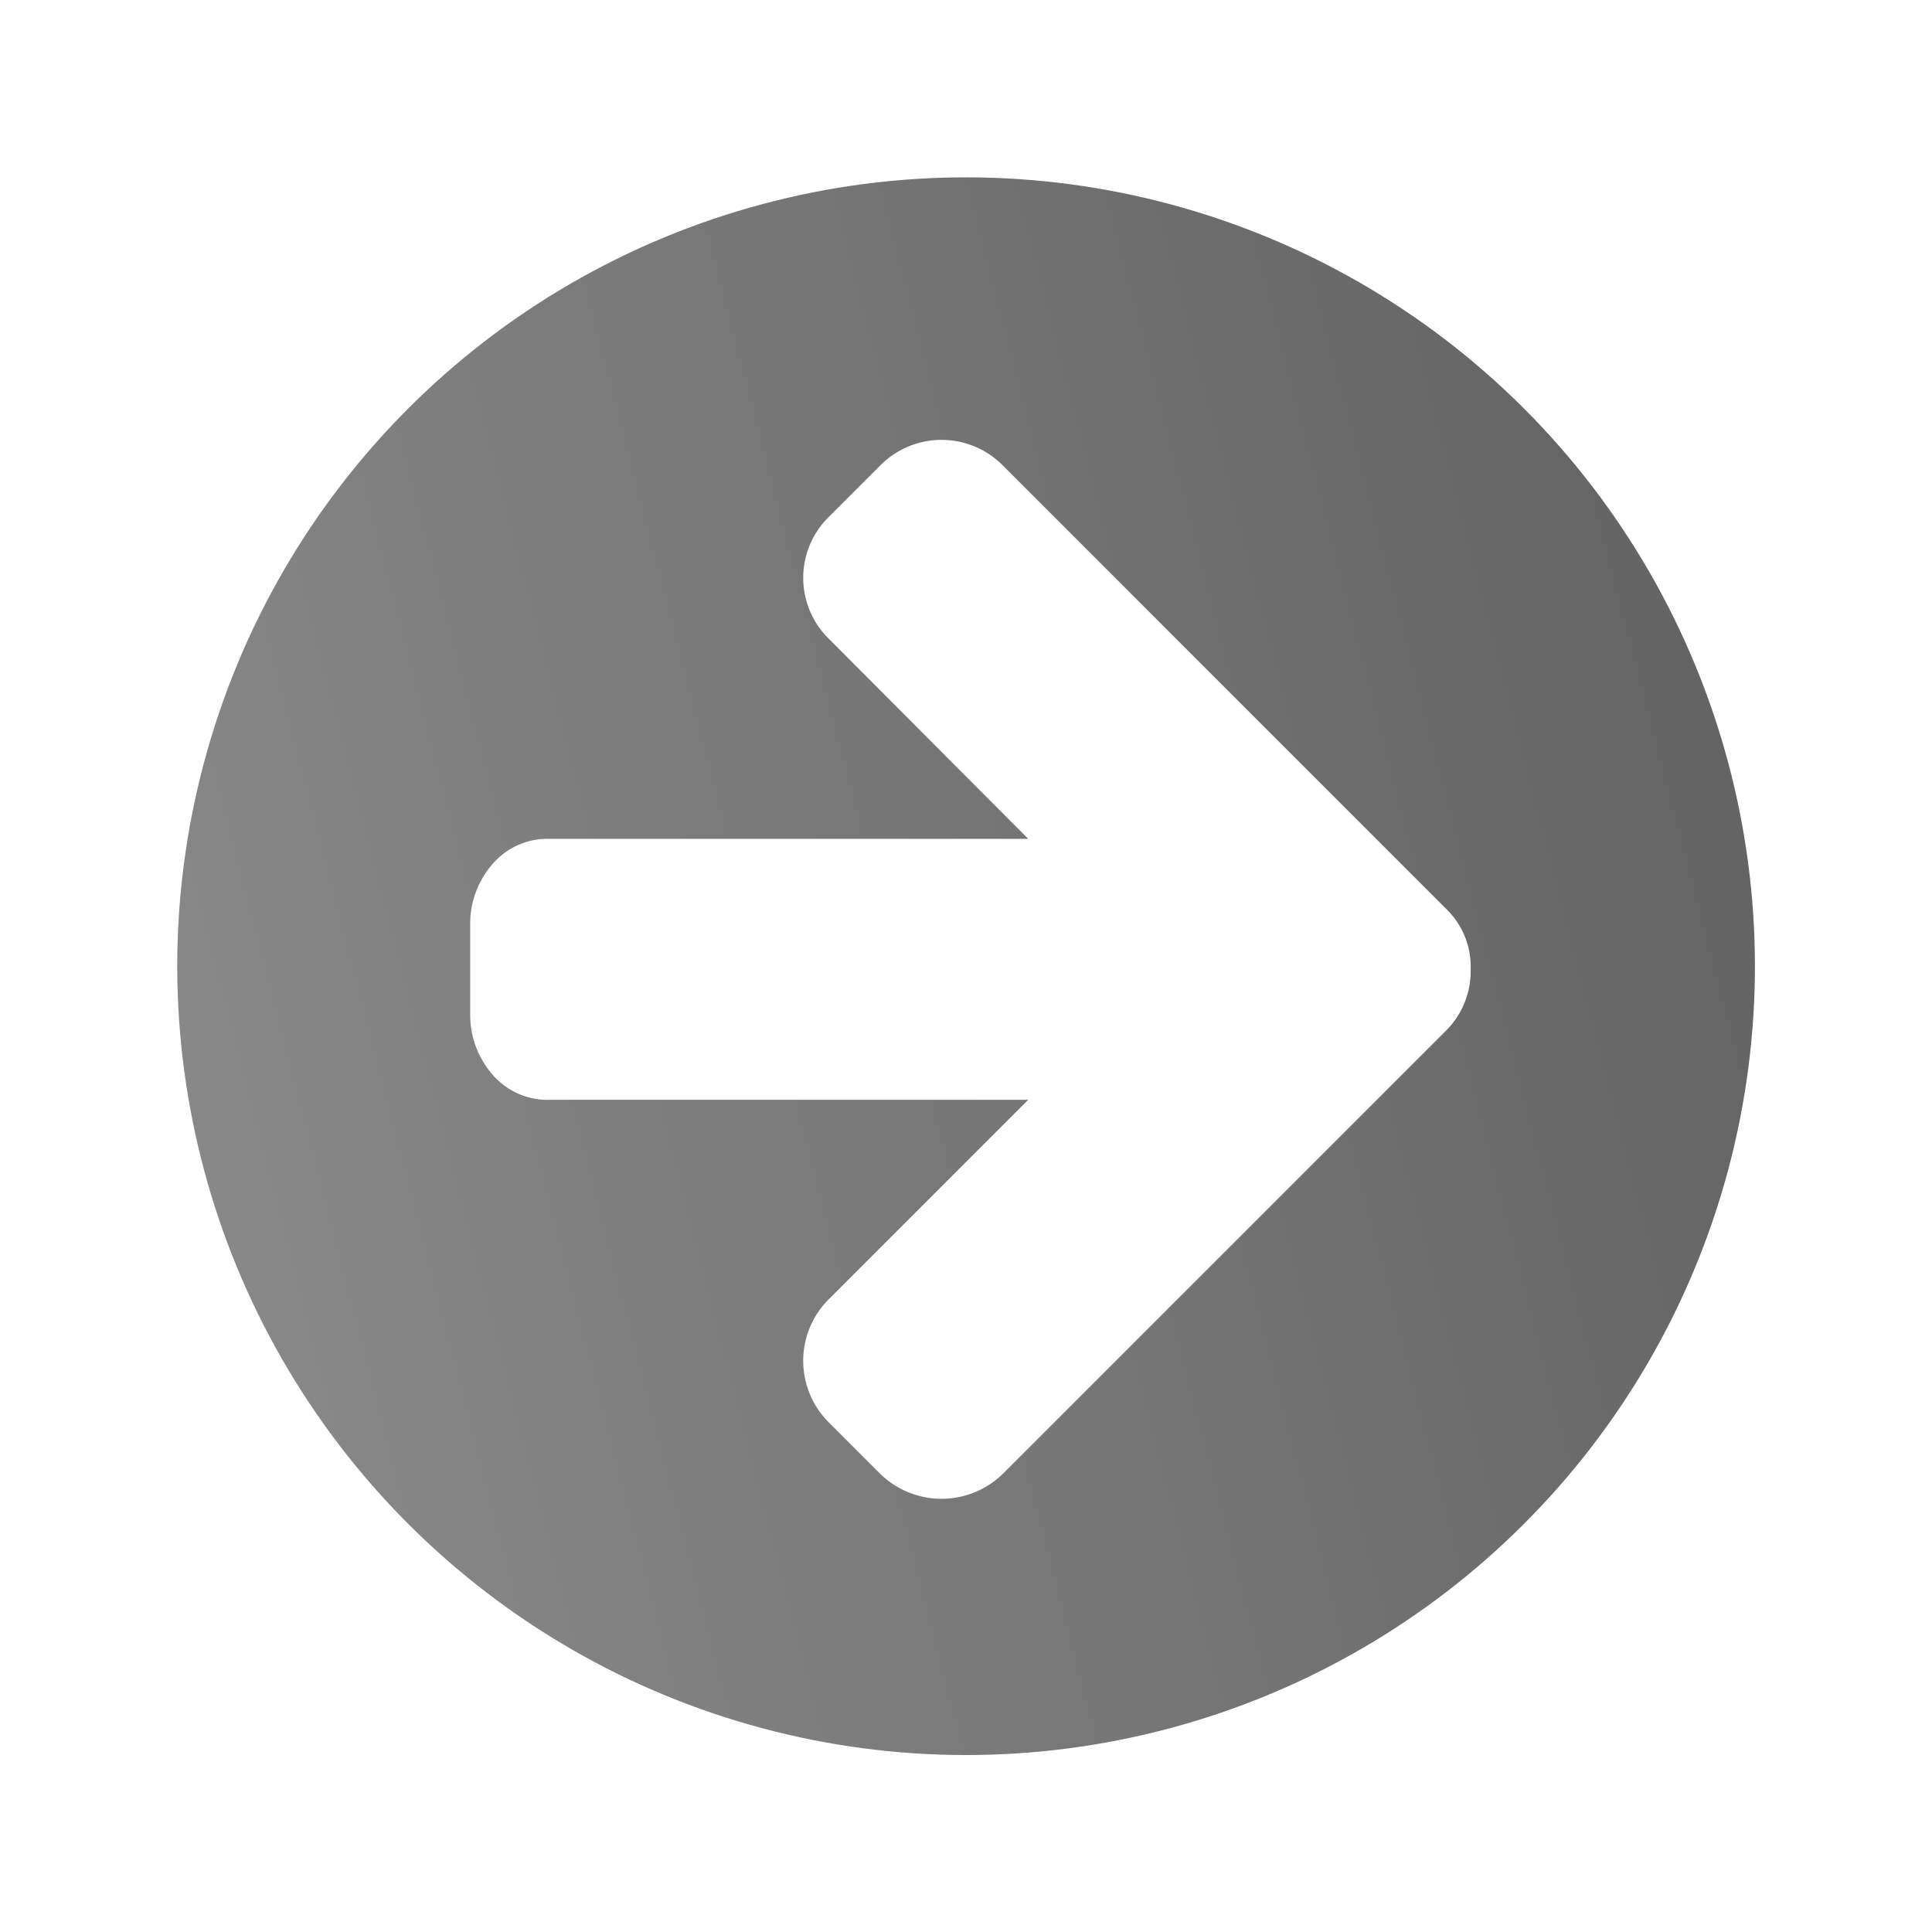 <svg xmlns="http://www.w3.org/2000/svg" xmlns:xlink="http://www.w3.org/1999/xlink" width="111.374" height="111.373" viewBox="0 0 111.374 111.373">
  <defs>
    <style>
      .cls-1 {
        fill: url(#linear-gradient);
      }

      .cls-2 {
        fill: #fff;
      }
       .cls-1:hover {
        fill: #e6001c;
        transition: all 0.3s ease-in-out;
      }

    </style>
    <linearGradient id="linear-gradient" x1="0.5" x2="0.5" y2="1" gradientUnits="objectBoundingBox">
      <stop offset="0" stop-color="#646464"/>
      <stop offset="1" stop-color="#888"/>
    </linearGradient>
  </defs>
  <g id="Group_38" data-name="Group 38" transform="translate(-1136 -1036)">
    <circle id="Ellipse_13" data-name="Ellipse 13" class="cls-1" cx="45.468" cy="45.468" r="45.468" transform="matrix(0.259, 0.966, -0.966, 0.259, 1223.838, 1036)"/>
    <path id="_1608524_arrow_right_icon" data-name="1608524_arrow_right_icon" class="cls-2" d="M185.674,211.522a4.846,4.846,0,0,1-1.45,3.565l-25.507,25.507a5.061,5.061,0,0,1-7.092,0l-2.939-2.939a5.014,5.014,0,0,1,0-7.131l11.48-11.48H132.584a4.175,4.175,0,0,1-3.311-1.469A5.23,5.23,0,0,1,128,214.029v-5.015a5.23,5.23,0,0,1,1.273-3.546A4.175,4.175,0,0,1,132.584,204h27.583l-11.48-11.519a4.92,4.92,0,0,1,0-7.053l2.939-2.939a4.967,4.967,0,0,1,7.092,0L184.225,208A4.638,4.638,0,0,1,185.674,211.522Z" transform="translate(1035.106 880.357)"/>
  </g>
</svg>
